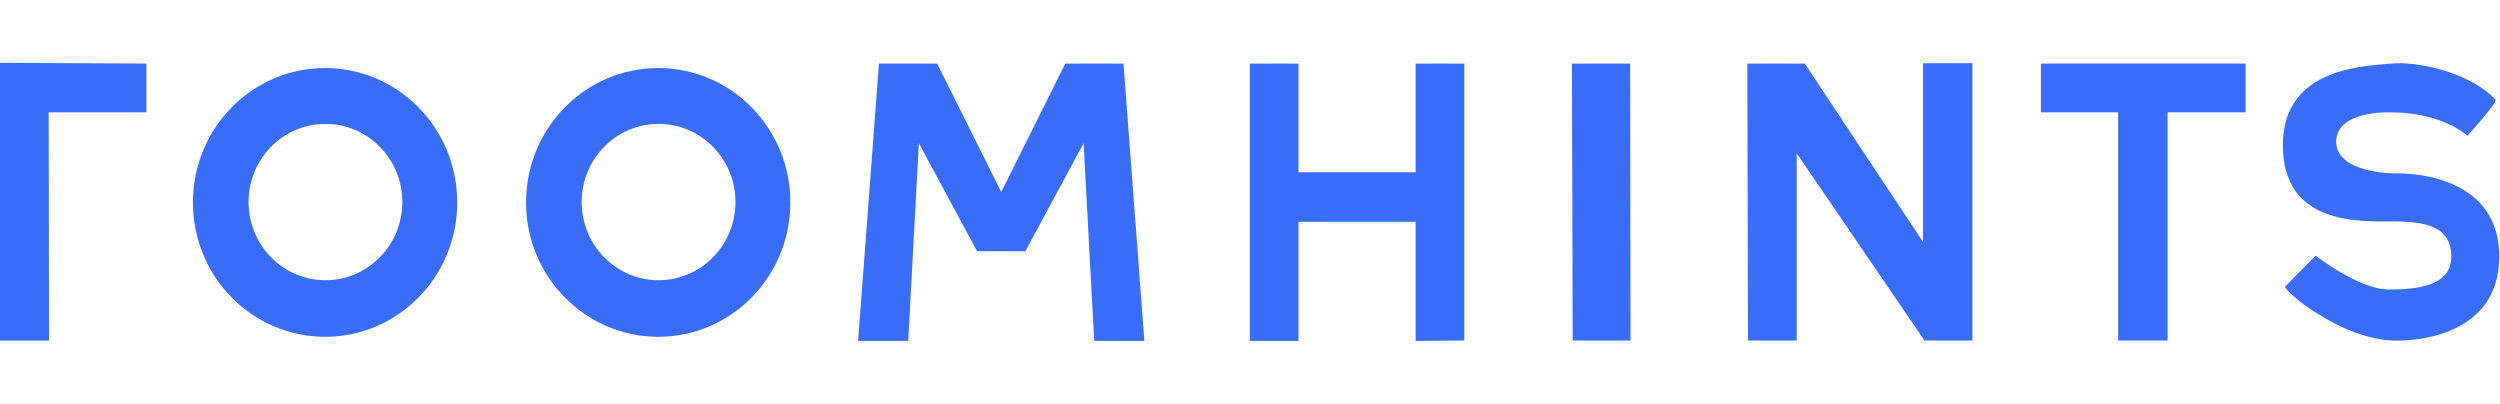 <svg xmlns="http://www.w3.org/2000/svg" width="322" height="52" viewBox="0 0 322 52" fill="none"><g opacity="0.8"><path d="M202.562 43.858H210.012L209.964 8.19H202.467L202.562 43.858Z" fill="#0847F5"></path><path d="M160.974 8.19V43.906H167.245V28.565H182.334V43.906L188.605 43.858V8.19H182.334V22.189H167.245V8.19H160.974Z" fill="#0847F5"></path><path d="M110.523 43.906H116.982L118.35 18.449L125.847 32.352H132.071L139.568 18.449L140.935 43.906H147.395L144.707 8.19H137.21L128.959 24.73L120.707 8.19H113.21L110.523 43.906Z" fill="#0847F5"></path><path d="M6.318 43.858H0V8.094L18.86 8.19V14.47H6.271L6.318 43.858Z" fill="#0847F5"></path><path d="M225.147 43.858H231.418V19.744L247.874 43.858H254.051V8.142H247.685V31.154L232.456 8.19H225.053L225.147 43.858Z" fill="#0847F5"></path><path d="M262.868 14.47H272.817V43.858H279.183V14.47H289.226V8.19H262.868V14.47Z" fill="#0847F5"></path><path d="M317.799 17.491C317.799 17.491 321.442 13.49 321.442 12.867C318.047 9.175 311.01 7.854 307.992 8.19C304.974 8.525 294.035 8.478 294.035 18.689C294.035 28.901 303.652 28.517 307.992 28.517C312.332 28.517 315.639 29.092 315.725 32.928C315.81 36.763 311.561 37.29 307.695 37.29C303.828 37.29 298.254 32.928 298.254 32.928L294.279 36.953C294.279 36.953 295.439 38.806 300.407 41.5C305.376 44.195 309.02 43.858 309.02 43.858C309.02 43.858 321.996 44.194 321.902 32.928C321.807 21.661 308.369 22.333 308.369 22.333C308.369 22.333 300.904 22.333 300.904 18.257C300.904 14.181 307.85 14.47 307.85 14.47C314.687 14.47 317.799 17.491 317.799 17.491Z" fill="#0847F5"></path><path fill-rule="evenodd" clip-rule="evenodd" d="M41.87 8.765C51.271 8.765 58.892 16.514 58.892 26.072C58.892 35.63 51.271 43.379 41.87 43.379C32.469 43.379 24.849 35.63 24.849 26.072C24.849 16.514 32.469 8.765 41.87 8.765ZM41.917 15.956C36.449 15.956 32.016 20.464 32.016 26.024C32.016 31.584 36.449 36.092 41.917 36.092C47.386 36.092 51.819 31.584 51.819 26.024C51.819 20.464 47.386 15.956 41.917 15.956Z" fill="#0847F5"></path><path fill-rule="evenodd" clip-rule="evenodd" d="M84.778 8.765C94.179 8.765 101.8 16.514 101.8 26.072C101.8 35.63 94.179 43.379 84.778 43.379C75.377 43.379 67.756 35.63 67.756 26.072C67.756 16.514 75.377 8.765 84.778 8.765ZM84.825 15.956C79.356 15.956 74.923 20.464 74.923 26.024C74.923 31.584 79.356 36.092 84.825 36.092C90.294 36.092 94.727 31.584 94.727 26.024C94.727 20.464 90.294 15.956 84.825 15.956Z" fill="#0847F5"></path></g></svg>